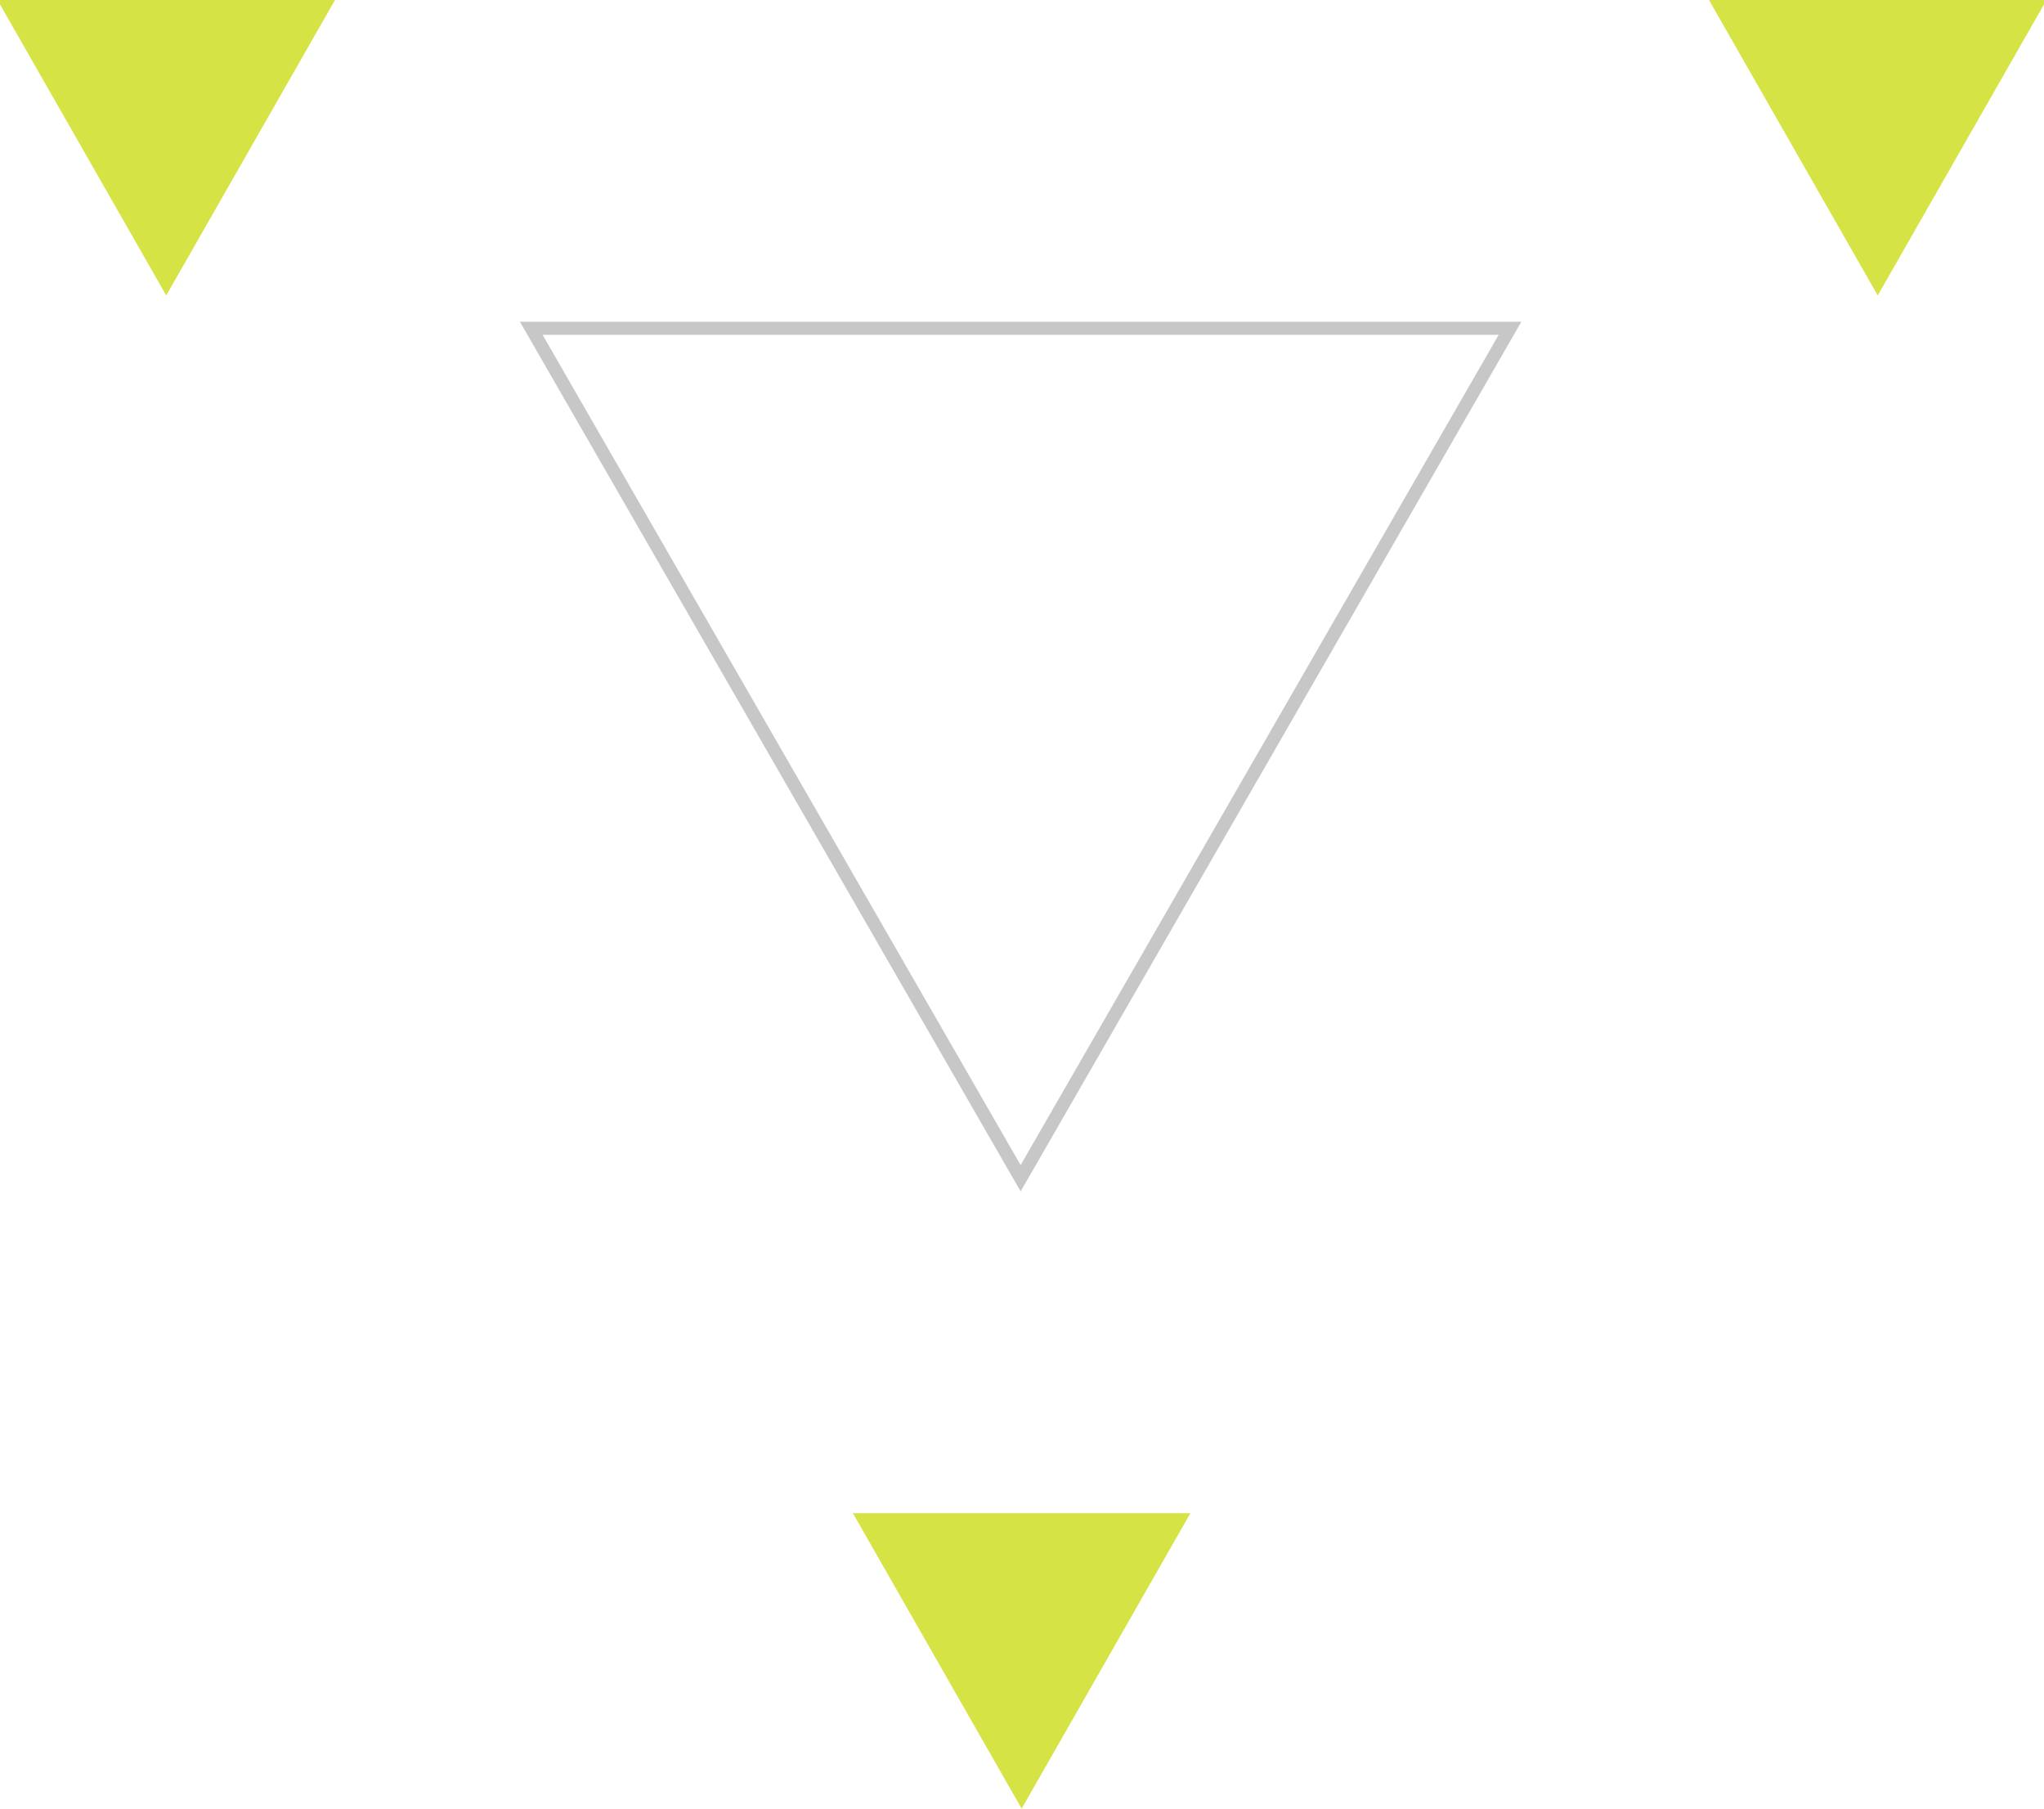 <?xml version="1.0" encoding="UTF-8"?>
<svg preserveAspectRatio="xMidYMid slice" xmlns="http://www.w3.org/2000/svg" width="156px" height="138px" viewBox="0 0 156.075 137.724">
  <g id="Traingle_Logo" data-name="Traingle Logo" transform="translate(-357.579 -297.629)">
    <g id="Group_36" data-name="Group 36" transform="translate(51.348 44.481)">
      <g id="Polygon_4" data-name="Polygon 4" transform="translate(422.306 343.872) rotate(180)" fill="none">
        <path d="M38.142,0,76.283,66.227H0Z" stroke="none"></path>
        <path d="M 38.142 2.004 L 1.73 65.227 L 74.553 65.227 L 38.142 2.004 M 38.142 0 L 76.283 66.227 L 0 66.227 L 38.142 0 Z" stroke="none" fill="#c7c7c7"></path>
      </g>
      <g id="Group_33" data-name="Group 33" transform="translate(397.097 390.872) rotate(-180)">
        <path id="Polygon_5" data-name="Polygon 5" d="M12.856,0,25.711,22.5H0Z" transform="translate(0)" fill="#d6e344"></path>
      </g>
      <g id="Group_38" data-name="Group 38" transform="translate(462.305 275.645) rotate(-180)">
        <path id="Polygon_5-2" data-name="Polygon 5" d="M12.856,0,25.711,22.5H0Z" transform="translate(0)" fill="#d6e344"></path>
      </g>
      <g id="Group_39" data-name="Group 39" transform="translate(331.942 275.645) rotate(-180)">
        <path id="Polygon_5-3" data-name="Polygon 5" d="M12.856,0,25.711,22.5H0Z" transform="translate(0)" fill="#d6e344"></path>
      </g>
    </g>
  </g>
</svg>
